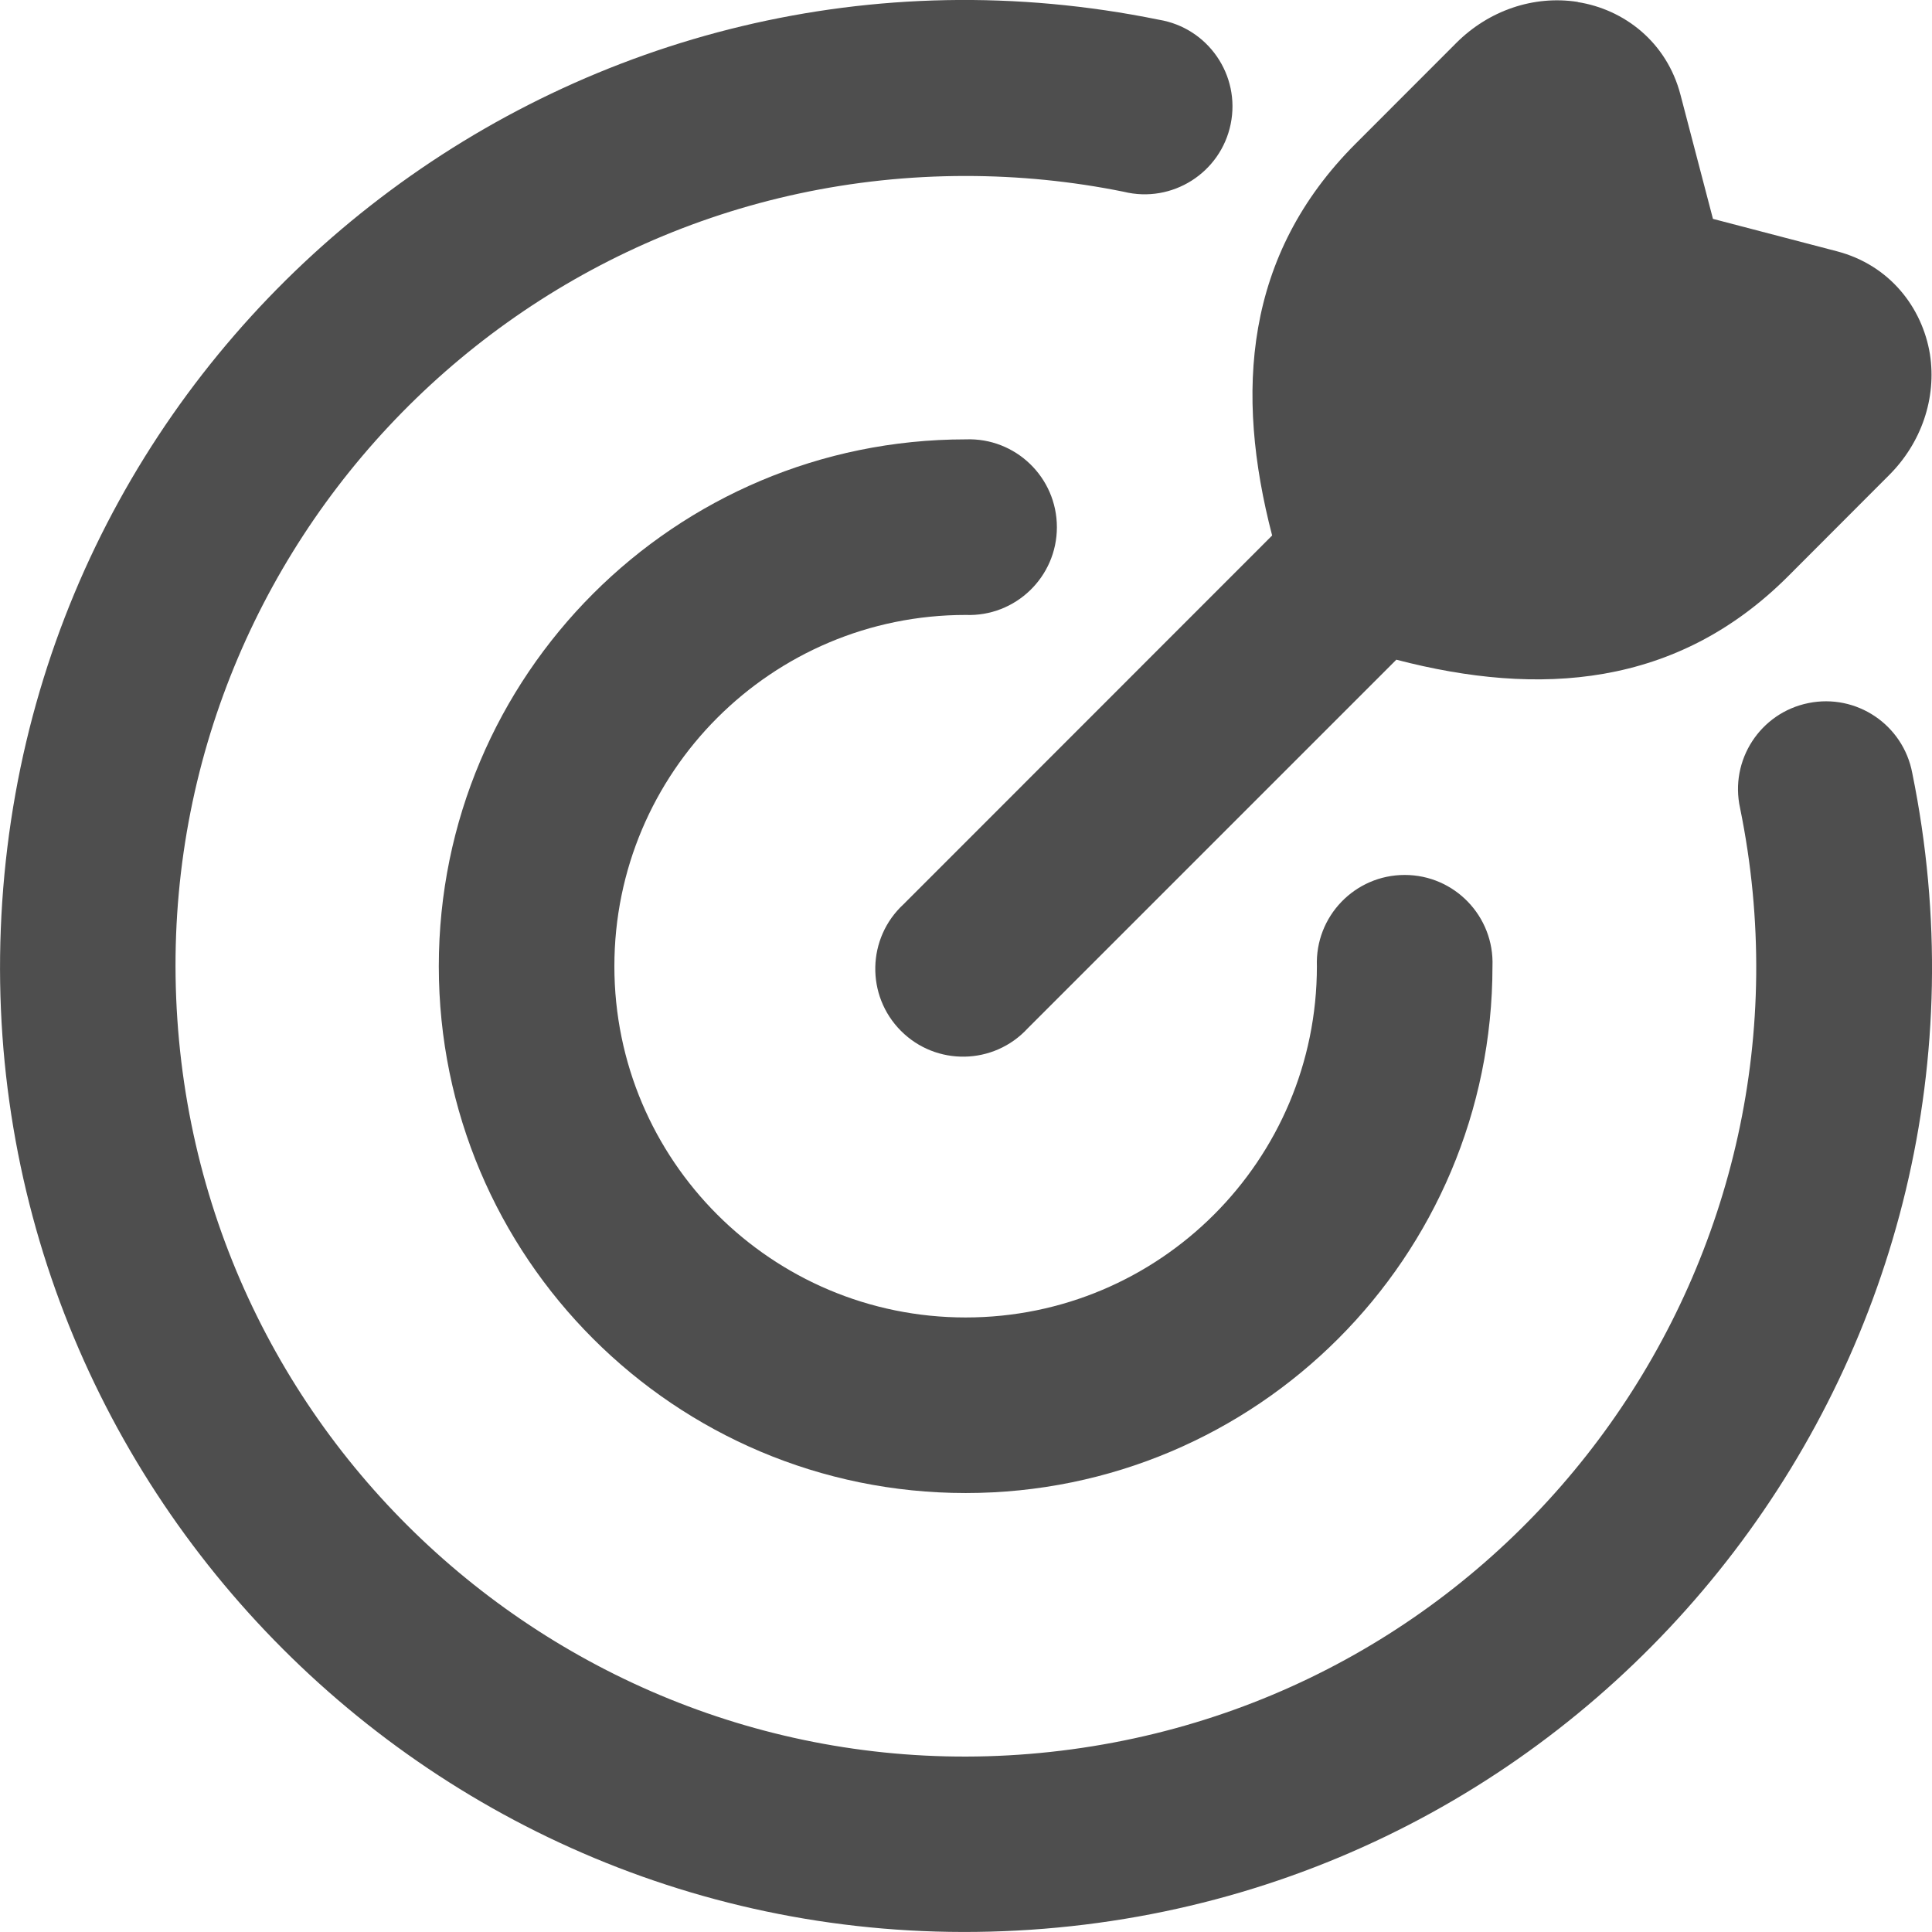 <svg xmlns="http://www.w3.org/2000/svg" xmlns:xlink="http://www.w3.org/1999/xlink" fill="none" version="1.1" width="24" height="24" viewBox="0 0 24 24"><g><g><path d="M11.995,2.186C6.315,2.187,1.821,6.995,2.203,12.663C2.585,18.33,7.683,22.492,13.312,21.731C18.942,20.971,22.752,15.605,21.616,10.039C21.484,9.444,21.866,8.855,22.464,8.734C23.062,8.612,23.643,9.004,23.755,9.604C25.206,16.721,20.05,23.486,12.802,23.972C5.555,24.459,-0.459,18.445,0.028,11.197C0.514,3.95,7.279,-1.206,14.396,0.245C15.007,0.346,15.412,0.934,15.288,1.541C15.164,2.147,14.56,2.53,13.959,2.382C13.313,2.251,12.655,2.186,11.995,2.186Z" fill="#4E4E4E" fill-opacity="1"/></g><g><path d="M11.996,7.639C9.586,7.639,7.632,9.593,7.632,12.003C7.632,14.413,9.586,16.366,11.996,16.366C14.405,16.366,16.359,14.413,16.359,12.003C16.335,11.384,16.83,10.869,17.45,10.869C18.069,10.869,18.564,11.384,18.54,12.003C18.54,15.617,15.61,18.547,11.996,18.547C8.381,18.547,5.451,15.617,5.451,12.003C5.451,8.388,8.381,5.458,11.996,5.458C12.614,5.434,13.129,5.929,13.129,6.549C13.129,7.168,12.614,7.663,11.996,7.639Z" fill="#4E4E4E" fill-opacity="1"/></g><g><path d="M19.6,0.026C20.173,0.116,20.705,0.52,20.876,1.179L21.279,2.719L22.817,3.121C23.478,3.293,23.88,3.825,23.974,4.398C24.06,4.947,23.866,5.505,23.466,5.903L22.213,7.158C20.829,8.542,19.121,8.658,17.346,8.195L12.766,12.775C12.345,13.231,11.63,13.245,11.192,12.806C10.754,12.367,10.769,11.652,11.225,11.232L15.803,6.652C15.34,4.875,15.456,3.169,16.84,1.785L18.093,0.531C18.493,0.132,19.05,-0.062,19.6,0.024L19.6,0.026Z" fill="#4E4E4E" fill-opacity="1"/></g></g></svg>